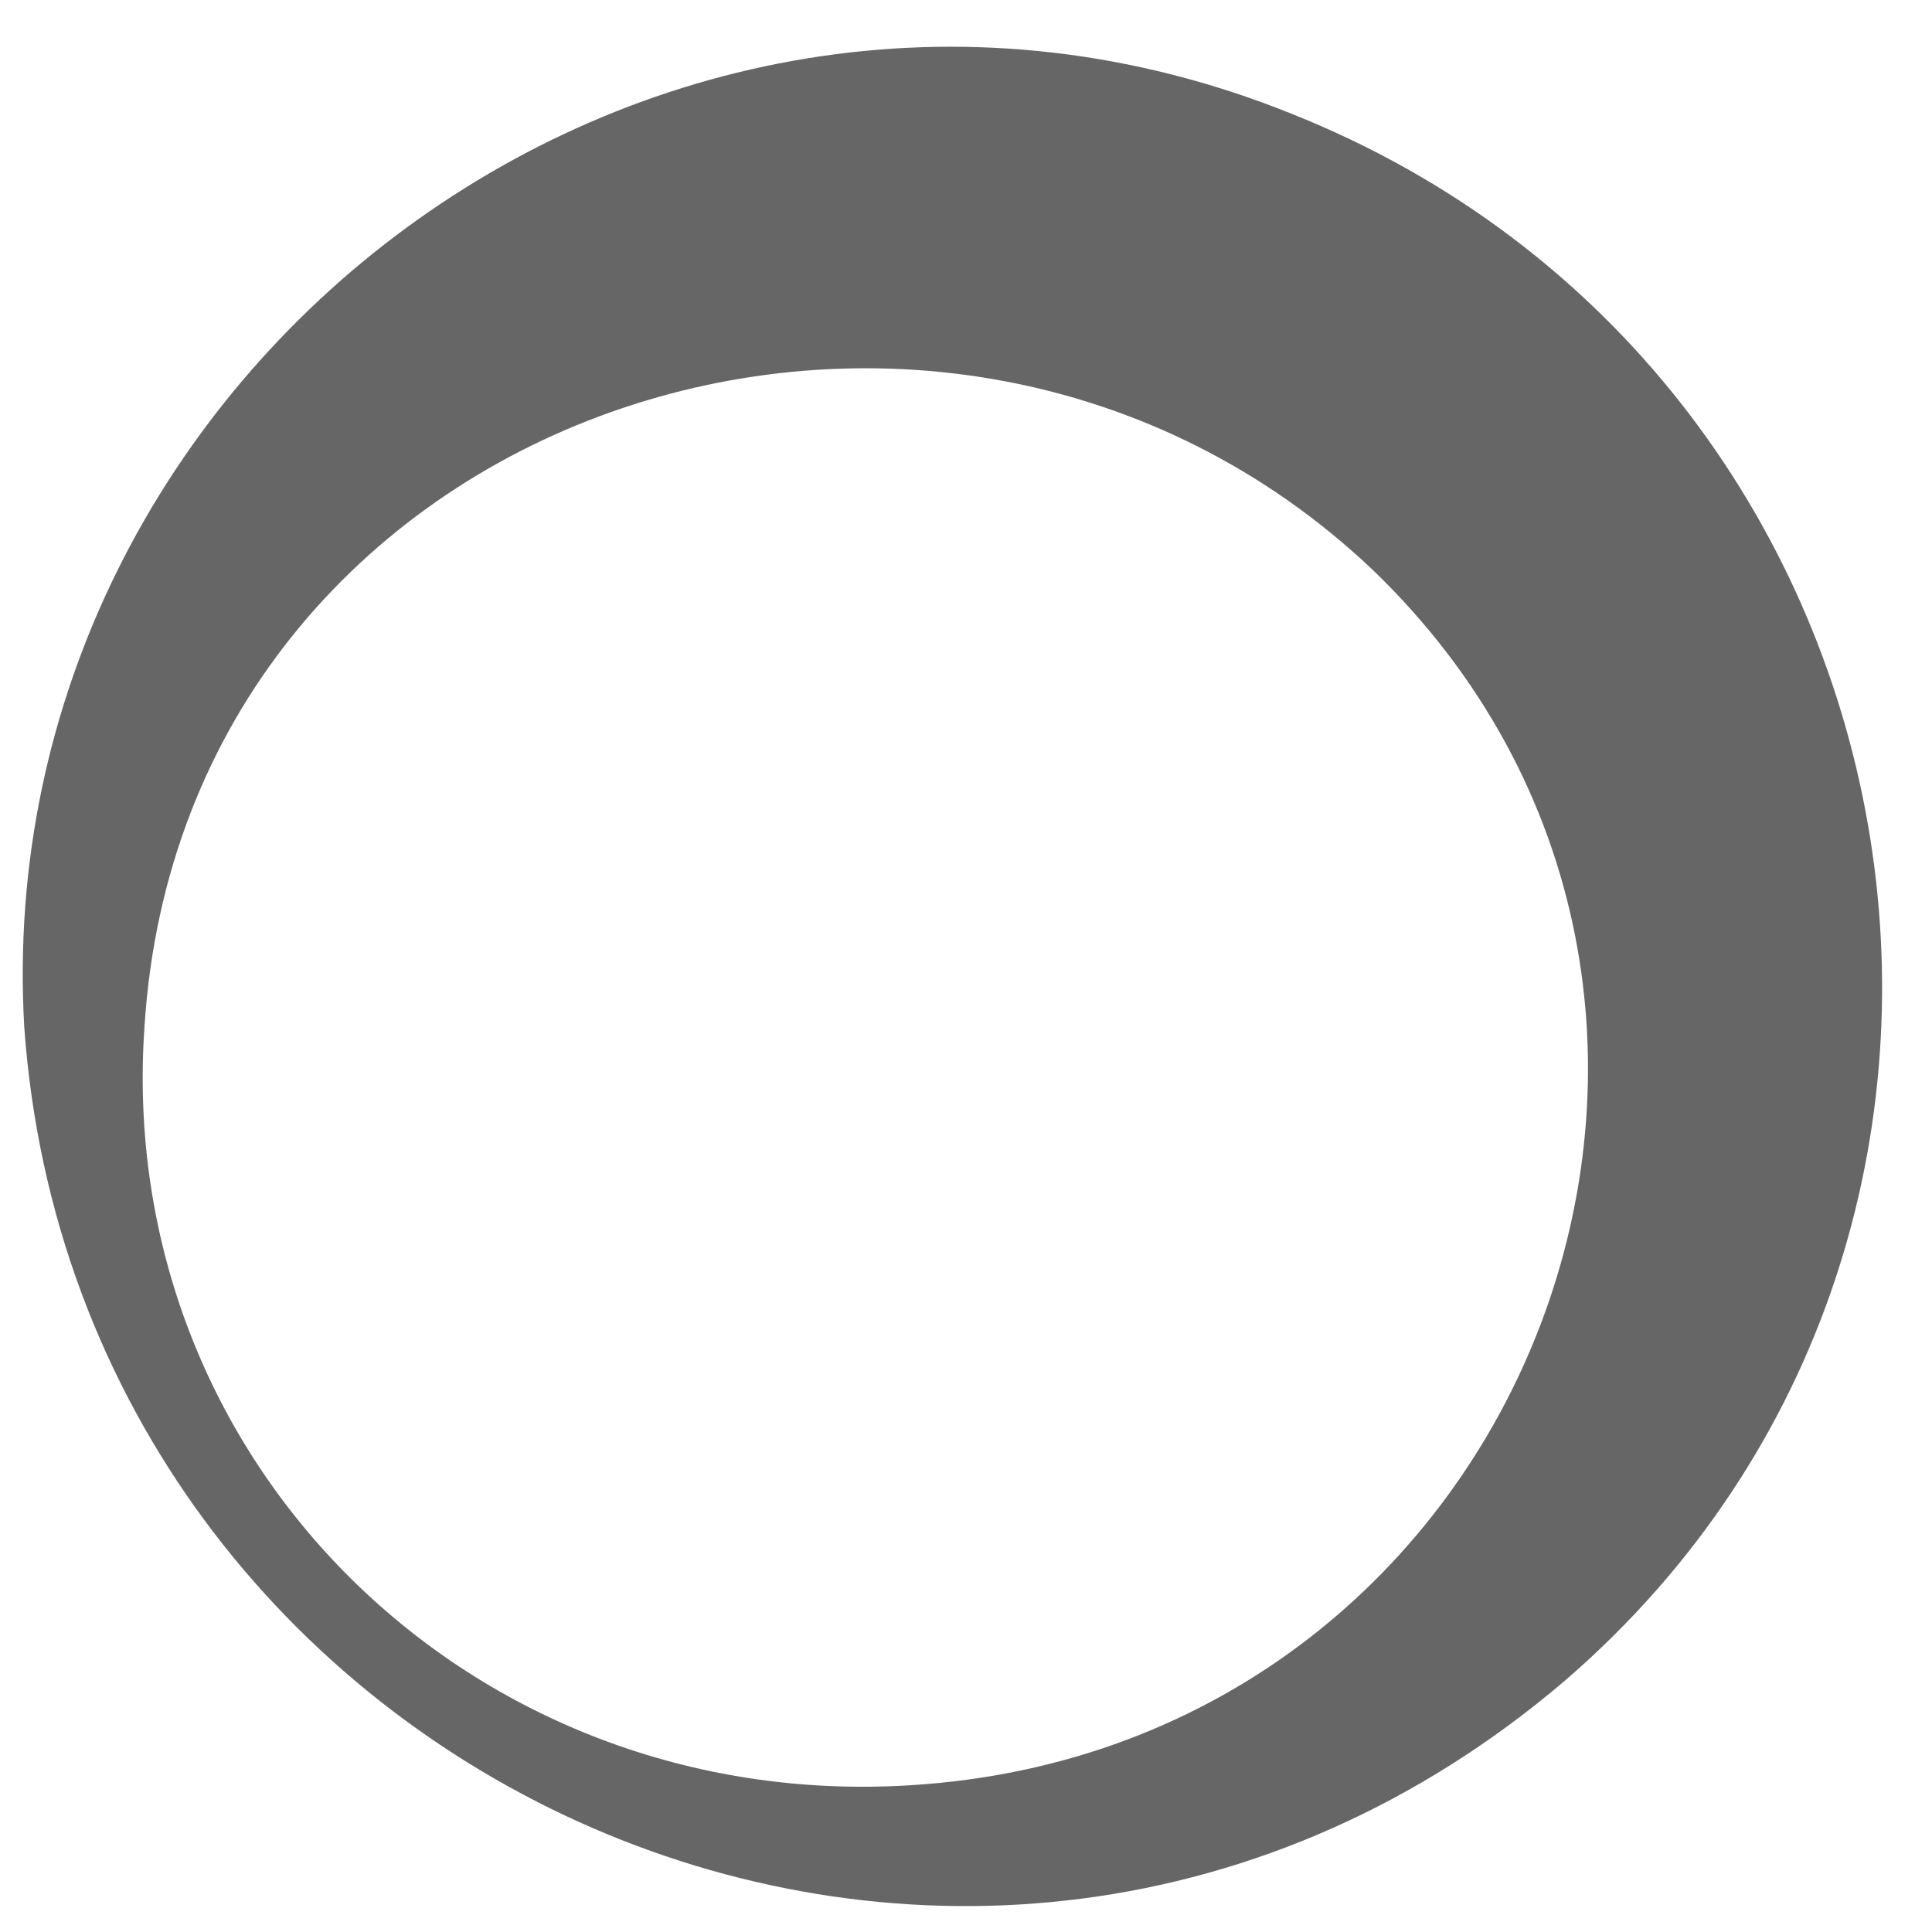 <?xml version="1.0" encoding="UTF-8"?>
<svg xmlns="http://www.w3.org/2000/svg" width="31" height="31" viewBox="0 0 31 31" fill="none">
  <path d="M0.389 16.478C-0.214 5.911 10.566 -2.265 20.718 1.823C31.111 5.959 33.523 19.681 25.131 26.949C15.606 35.101 1.257 28.646 0.389 16.478ZM2.318 16.478C1.836 23.459 7.575 29.077 14.593 28.646C24.6 28.049 29.134 15.976 22.02 9.138C15.075 2.564 2.945 6.533 2.318 16.478Z" fill="#666666"></path>
</svg>
